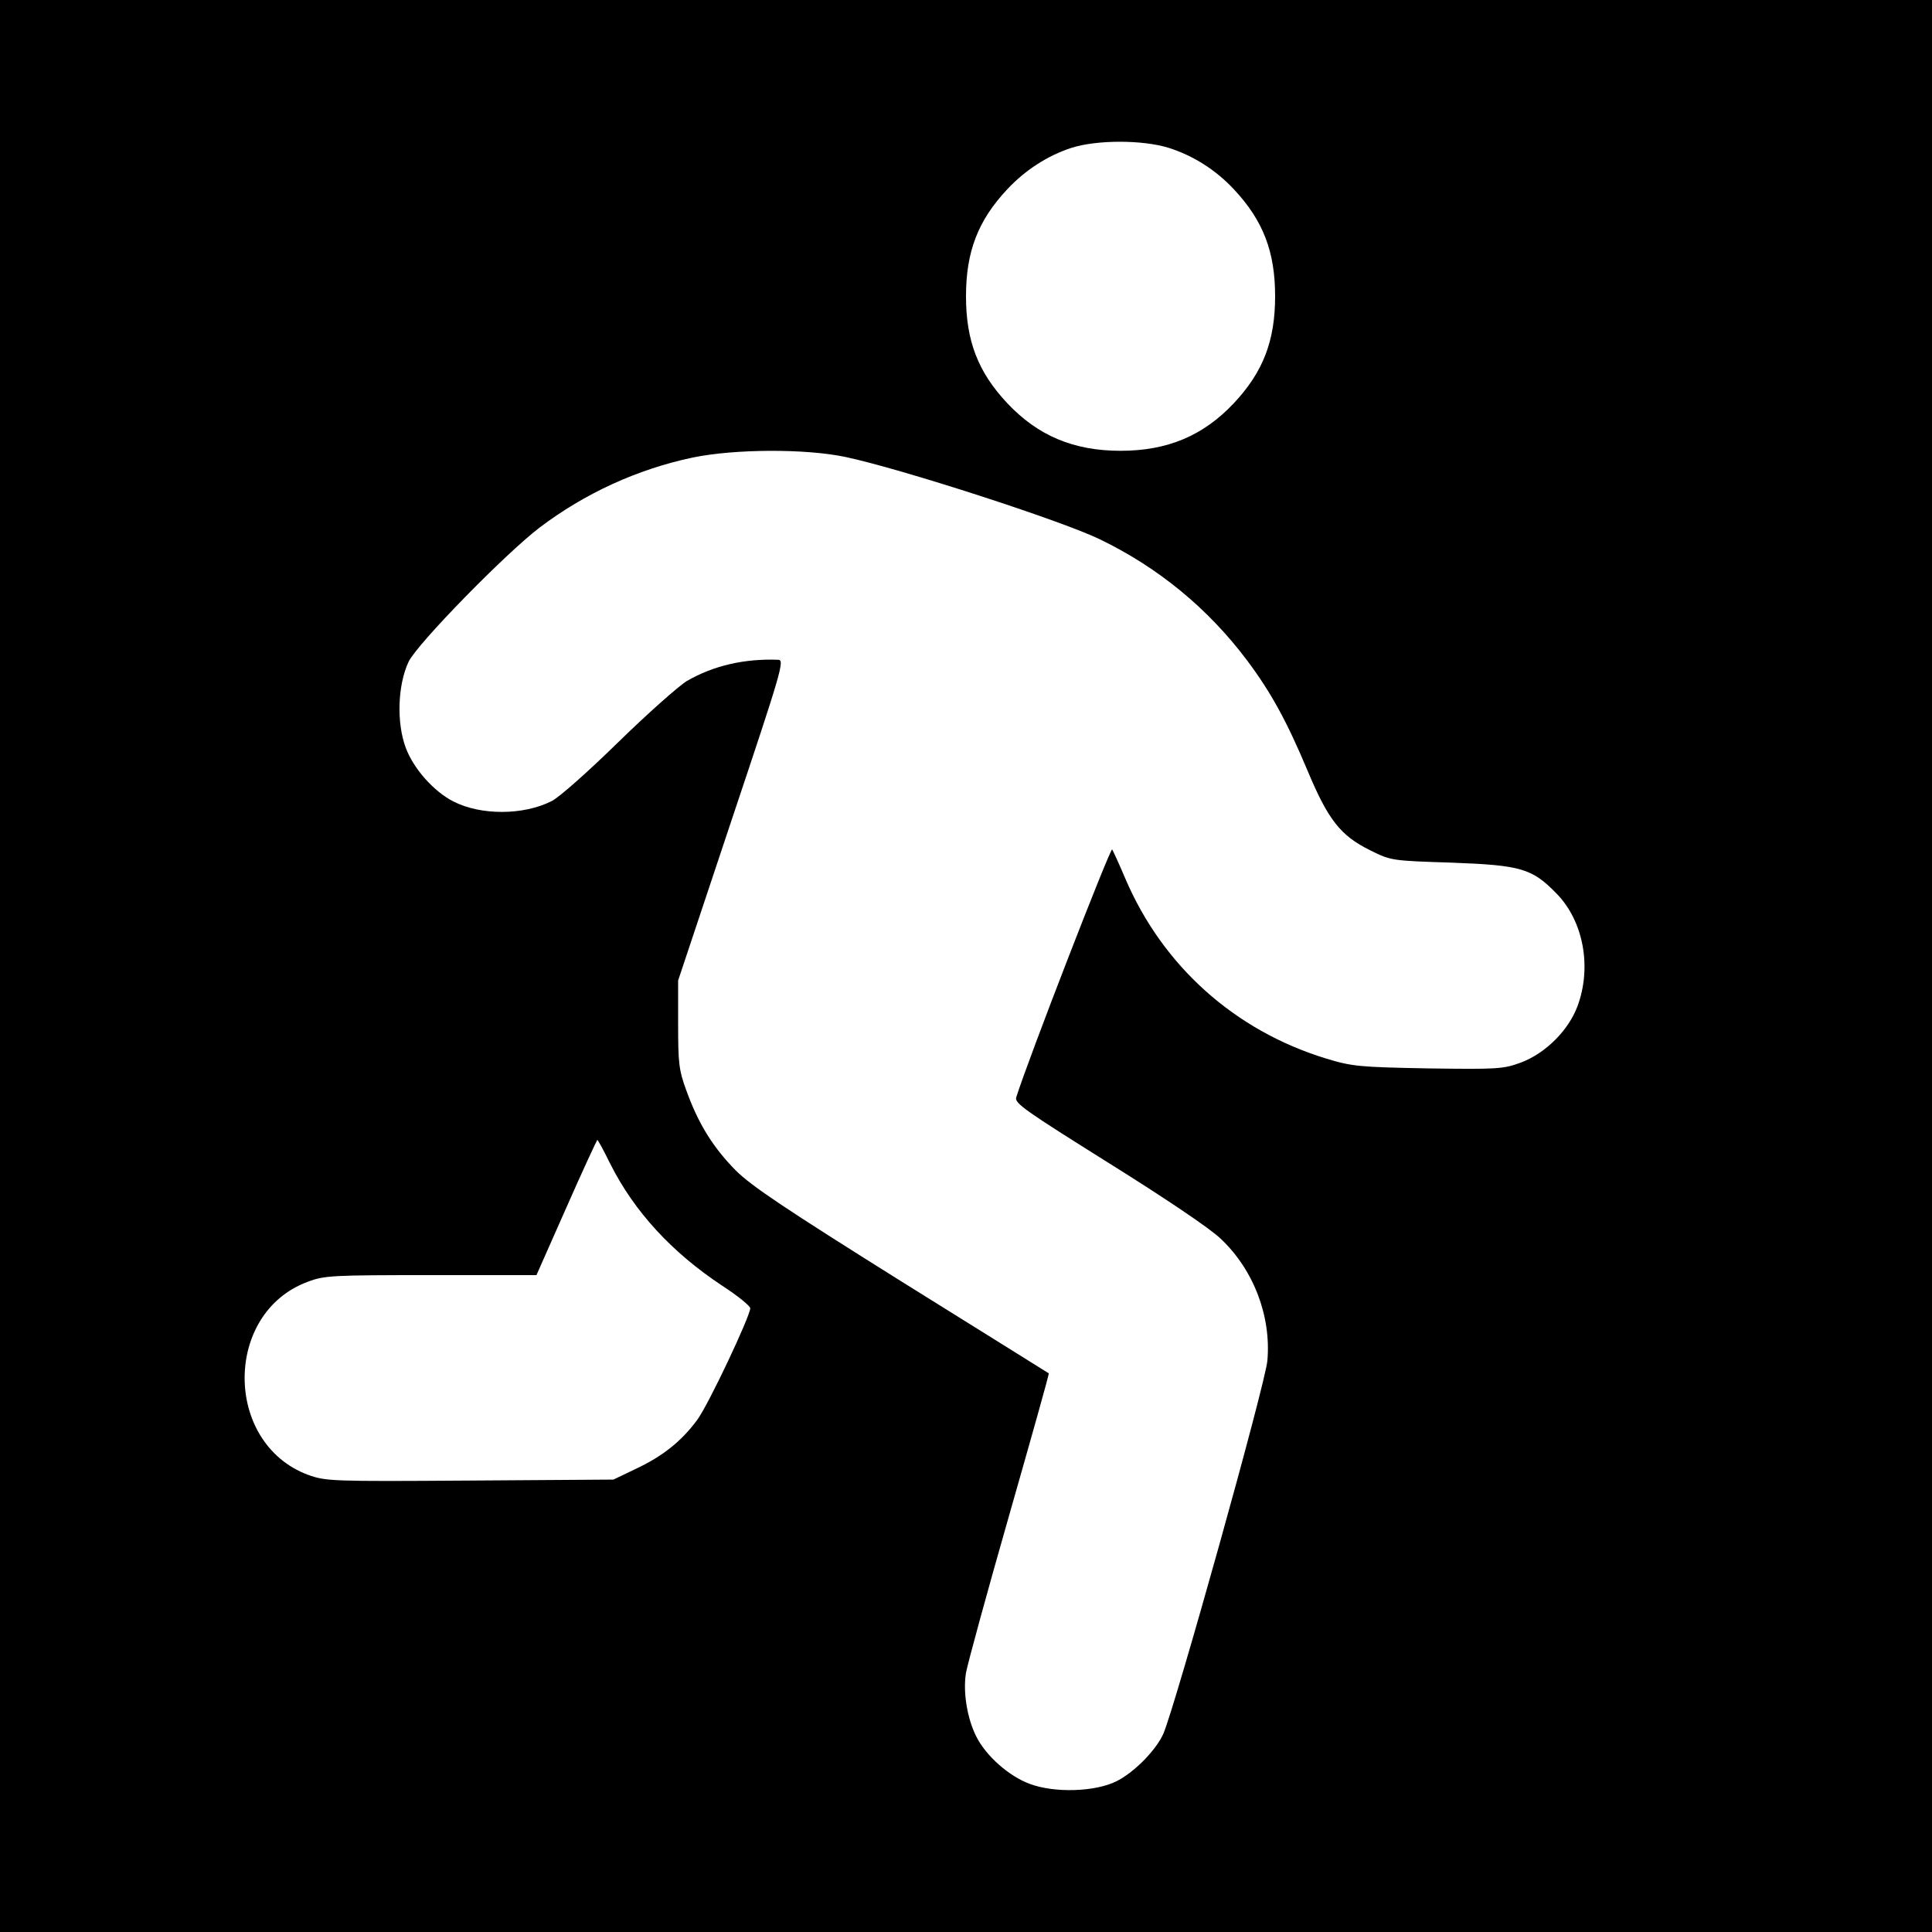 <?xml version="1.0" standalone="no"?>
<!DOCTYPE svg PUBLIC "-//W3C//DTD SVG 20010904//EN"
 "http://www.w3.org/TR/2001/REC-SVG-20010904/DTD/svg10.dtd">
<svg version="1.0" xmlns="http://www.w3.org/2000/svg"
 width="600pt" height="600pt" viewBox="0 0 600 600"
 preserveAspectRatio="xMidYMid meet">
<g transform="translate(0,600) scale(0.1,-0.1)"
fill="#000000" stroke="none">
<path d="M0 3000 l0 -3000 3000 0 3000 0 0 3000 0 3000 -3000 0 -3000 0 0
-3000z m3629 2541 c76 -24 146 -68 203 -129 91 -97 128 -194 128 -332 0 -138
-37 -235 -128 -332 -95 -101 -206 -148 -352 -148 -146 0 -257 47 -352 148 -91
97 -128 194 -128 332 0 138 37 235 128 332 56 60 126 105 200 129 79 25 220
25 301 0z m-1004 -960 c171 -36 672 -198 791 -256 182 -88 336 -215 457 -376
74 -99 123 -188 188 -343 64 -153 103 -202 195 -247 64 -32 67 -32 252 -38
216 -8 250 -18 326 -96 84 -86 110 -229 65 -350 -28 -75 -99 -146 -176 -175
-55 -20 -71 -21 -288 -18 -214 4 -236 6 -318 31 -283 87 -506 287 -622 558
-19 45 -38 86 -41 91 -5 8 -263 -657 -298 -770 -6 -18 29 -42 286 -203 176
-110 316 -204 349 -236 102 -96 157 -240 145 -378 -5 -69 -286 -1073 -323
-1159 -22 -50 -89 -119 -144 -147 -66 -34 -194 -38 -271 -9 -65 24 -136 87
-166 147 -28 55 -42 138 -32 198 5 28 65 248 134 489 69 242 125 440 123 441
-1 1 -207 129 -457 285 -361 226 -467 297 -515 345 -71 72 -116 145 -153 247
-24 65 -26 87 -26 208 l0 135 166 498 c156 466 165 497 145 498 -105 4 -201
-18 -284 -66 -26 -16 -122 -101 -213 -190 -91 -89 -184 -172 -207 -183 -87
-44 -219 -45 -305 -1 -61 31 -124 102 -148 167 -29 78 -25 195 9 267 27 56
300 335 406 416 141 107 305 182 476 218 130 27 350 28 474 2z m-730 -2195
c75 -149 191 -275 348 -379 48 -31 87 -63 87 -70 -1 -26 -130 -300 -165 -347
-49 -66 -106 -112 -191 -152 l-69 -33 -446 -3 c-434 -3 -447 -2 -503 18 -261
98 -262 502 -1 599 52 20 76 21 383 21 l328 0 93 210 c51 116 95 210 96 210 2
0 20 -33 40 -74z"/>
</g>
</svg>
